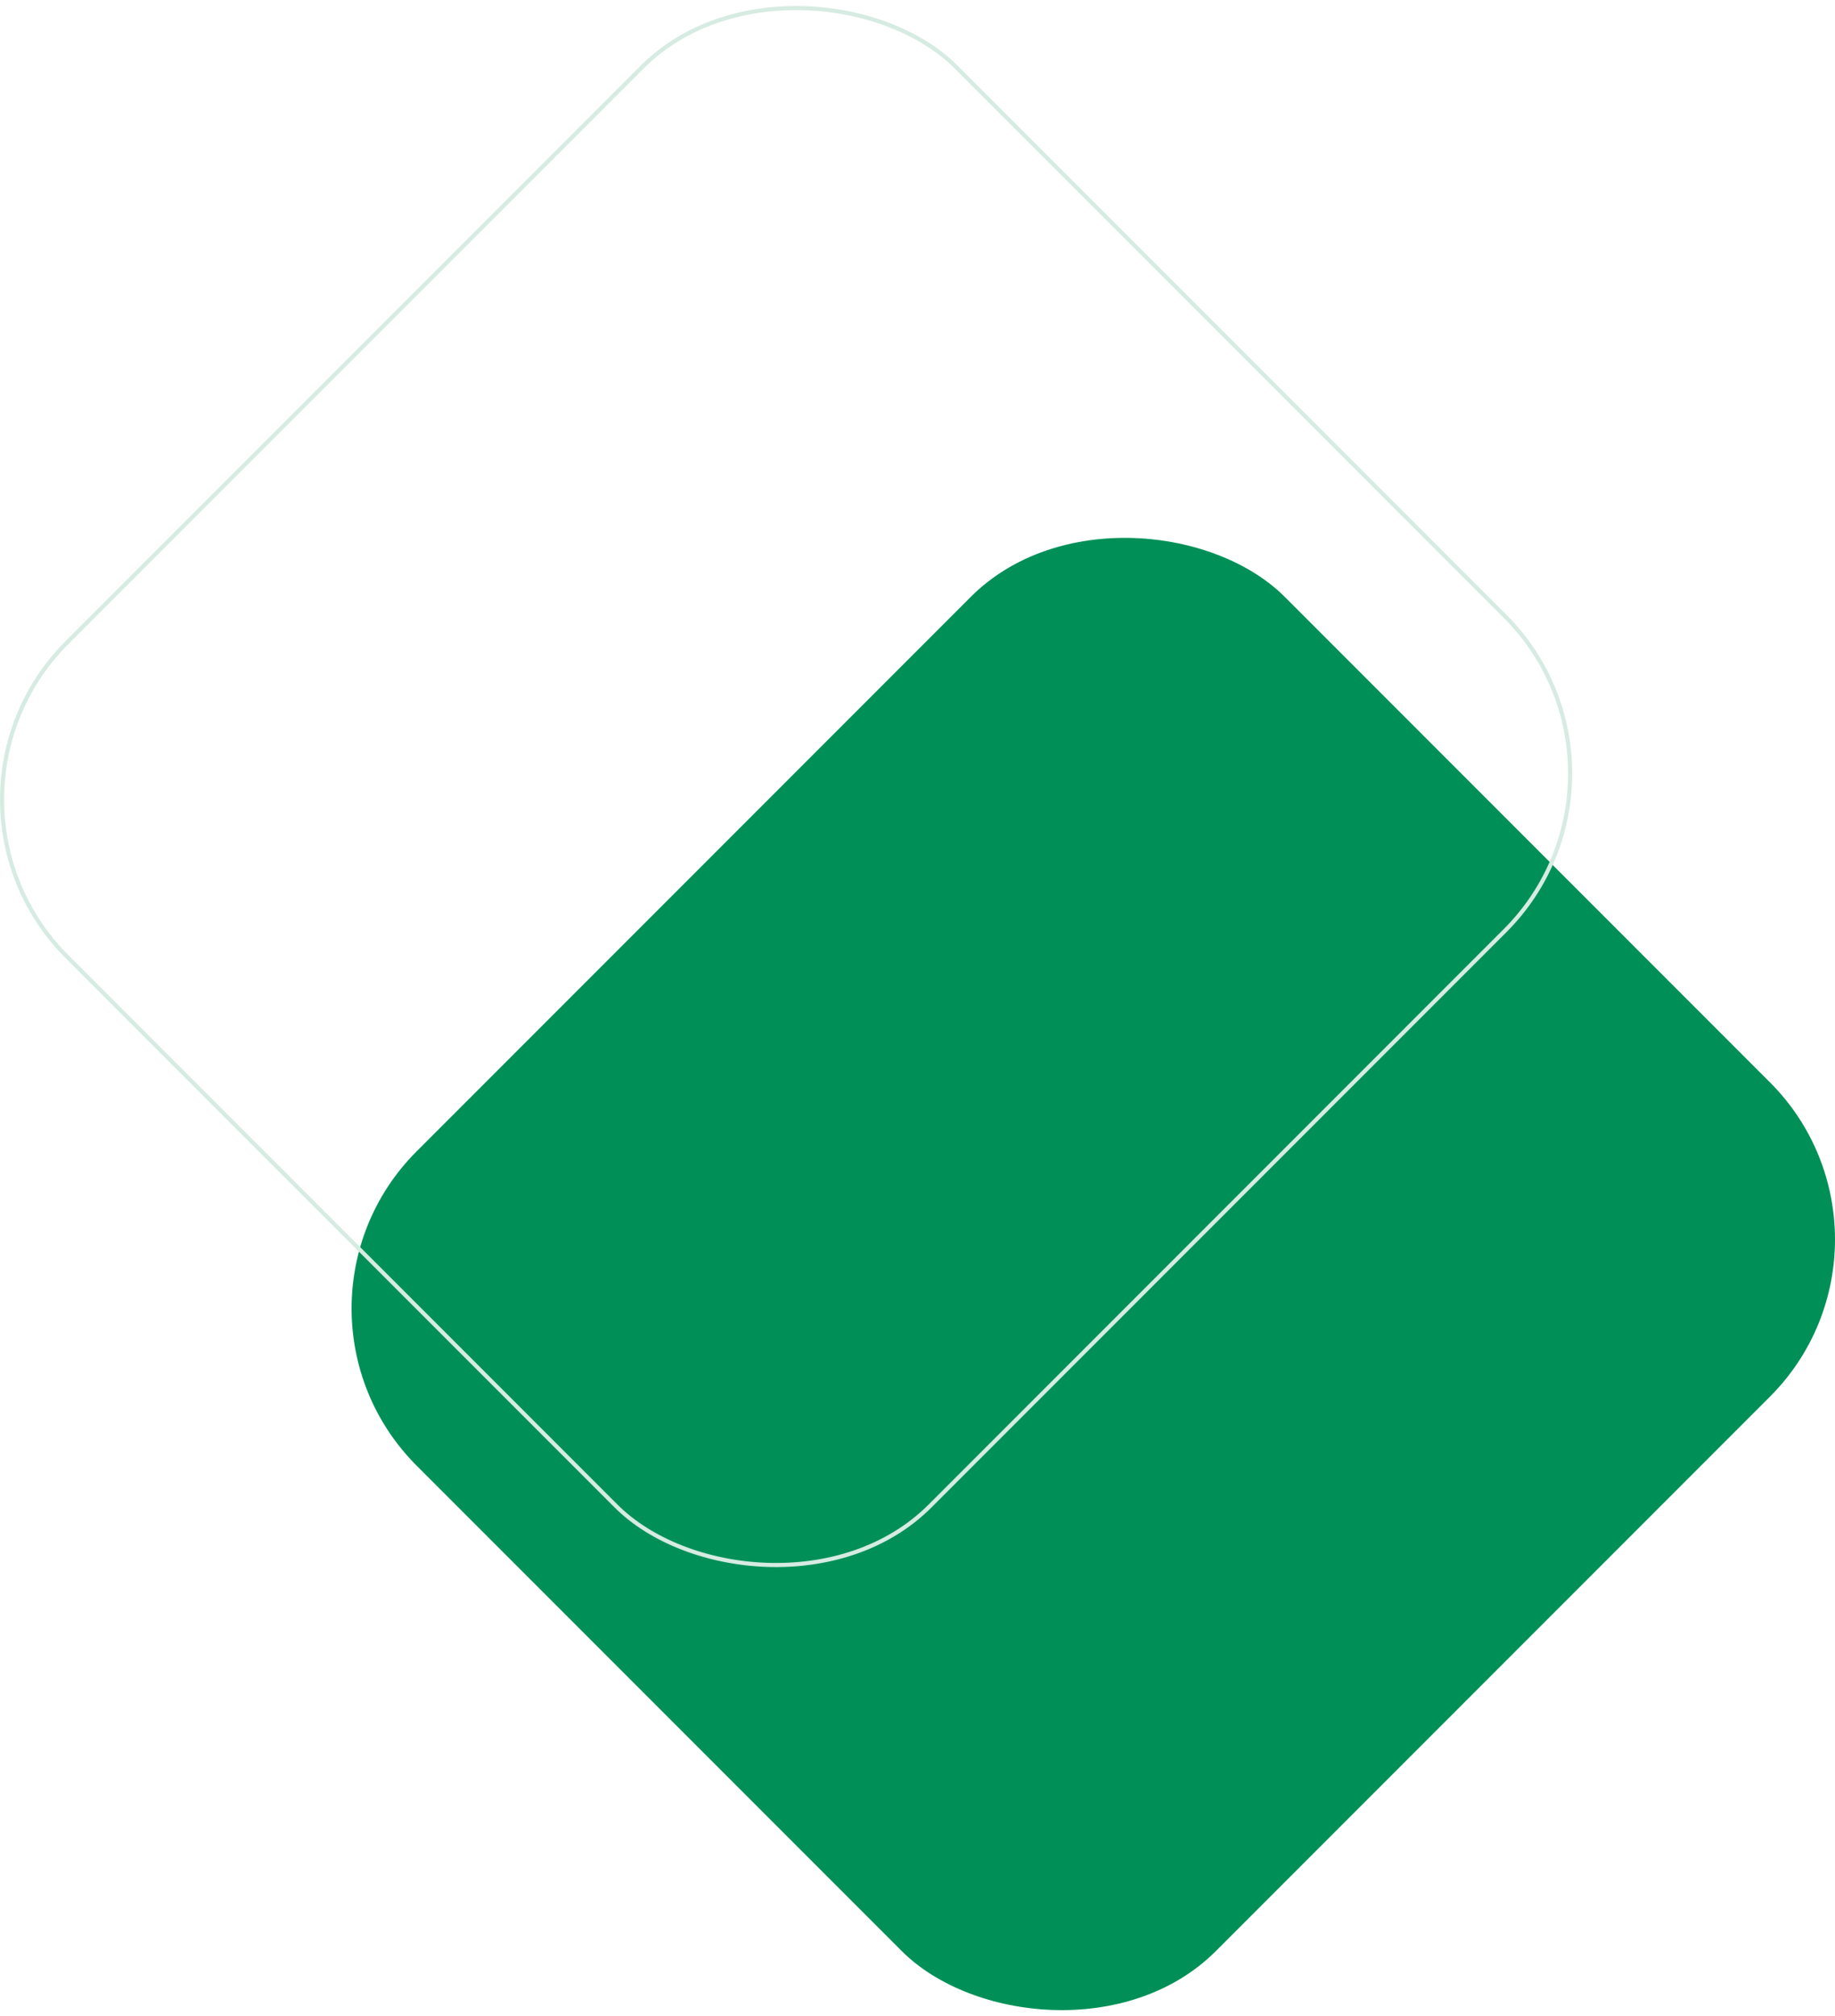 <?xml version="1.0" encoding="UTF-8"?>
<svg id="Ebene_1" xmlns="http://www.w3.org/2000/svg" viewBox="0 0 1094.96 1202.34">
  <defs>
    <style>
      .cls-1 {
        fill: none;
        stroke: #d6ebe2;
        stroke-miterlimit: 10;
        stroke-width: 2.44px;
      }

      .cls-2 {
        fill: #009057;
      }
    </style>
  </defs>
  <rect class="cls-2" x="286.05" y="422.53" width="732.66" height="674.47" rx="132.58" ry="132.58" transform="translate(-346.16 683.83) rotate(-45)"/>
  <rect class="cls-1" x="93.91" y="104.93" width="750.31" height="728.27" rx="132.58" ry="132.58" transform="translate(-194.29 469.06) rotate(-45)"/>
</svg>
